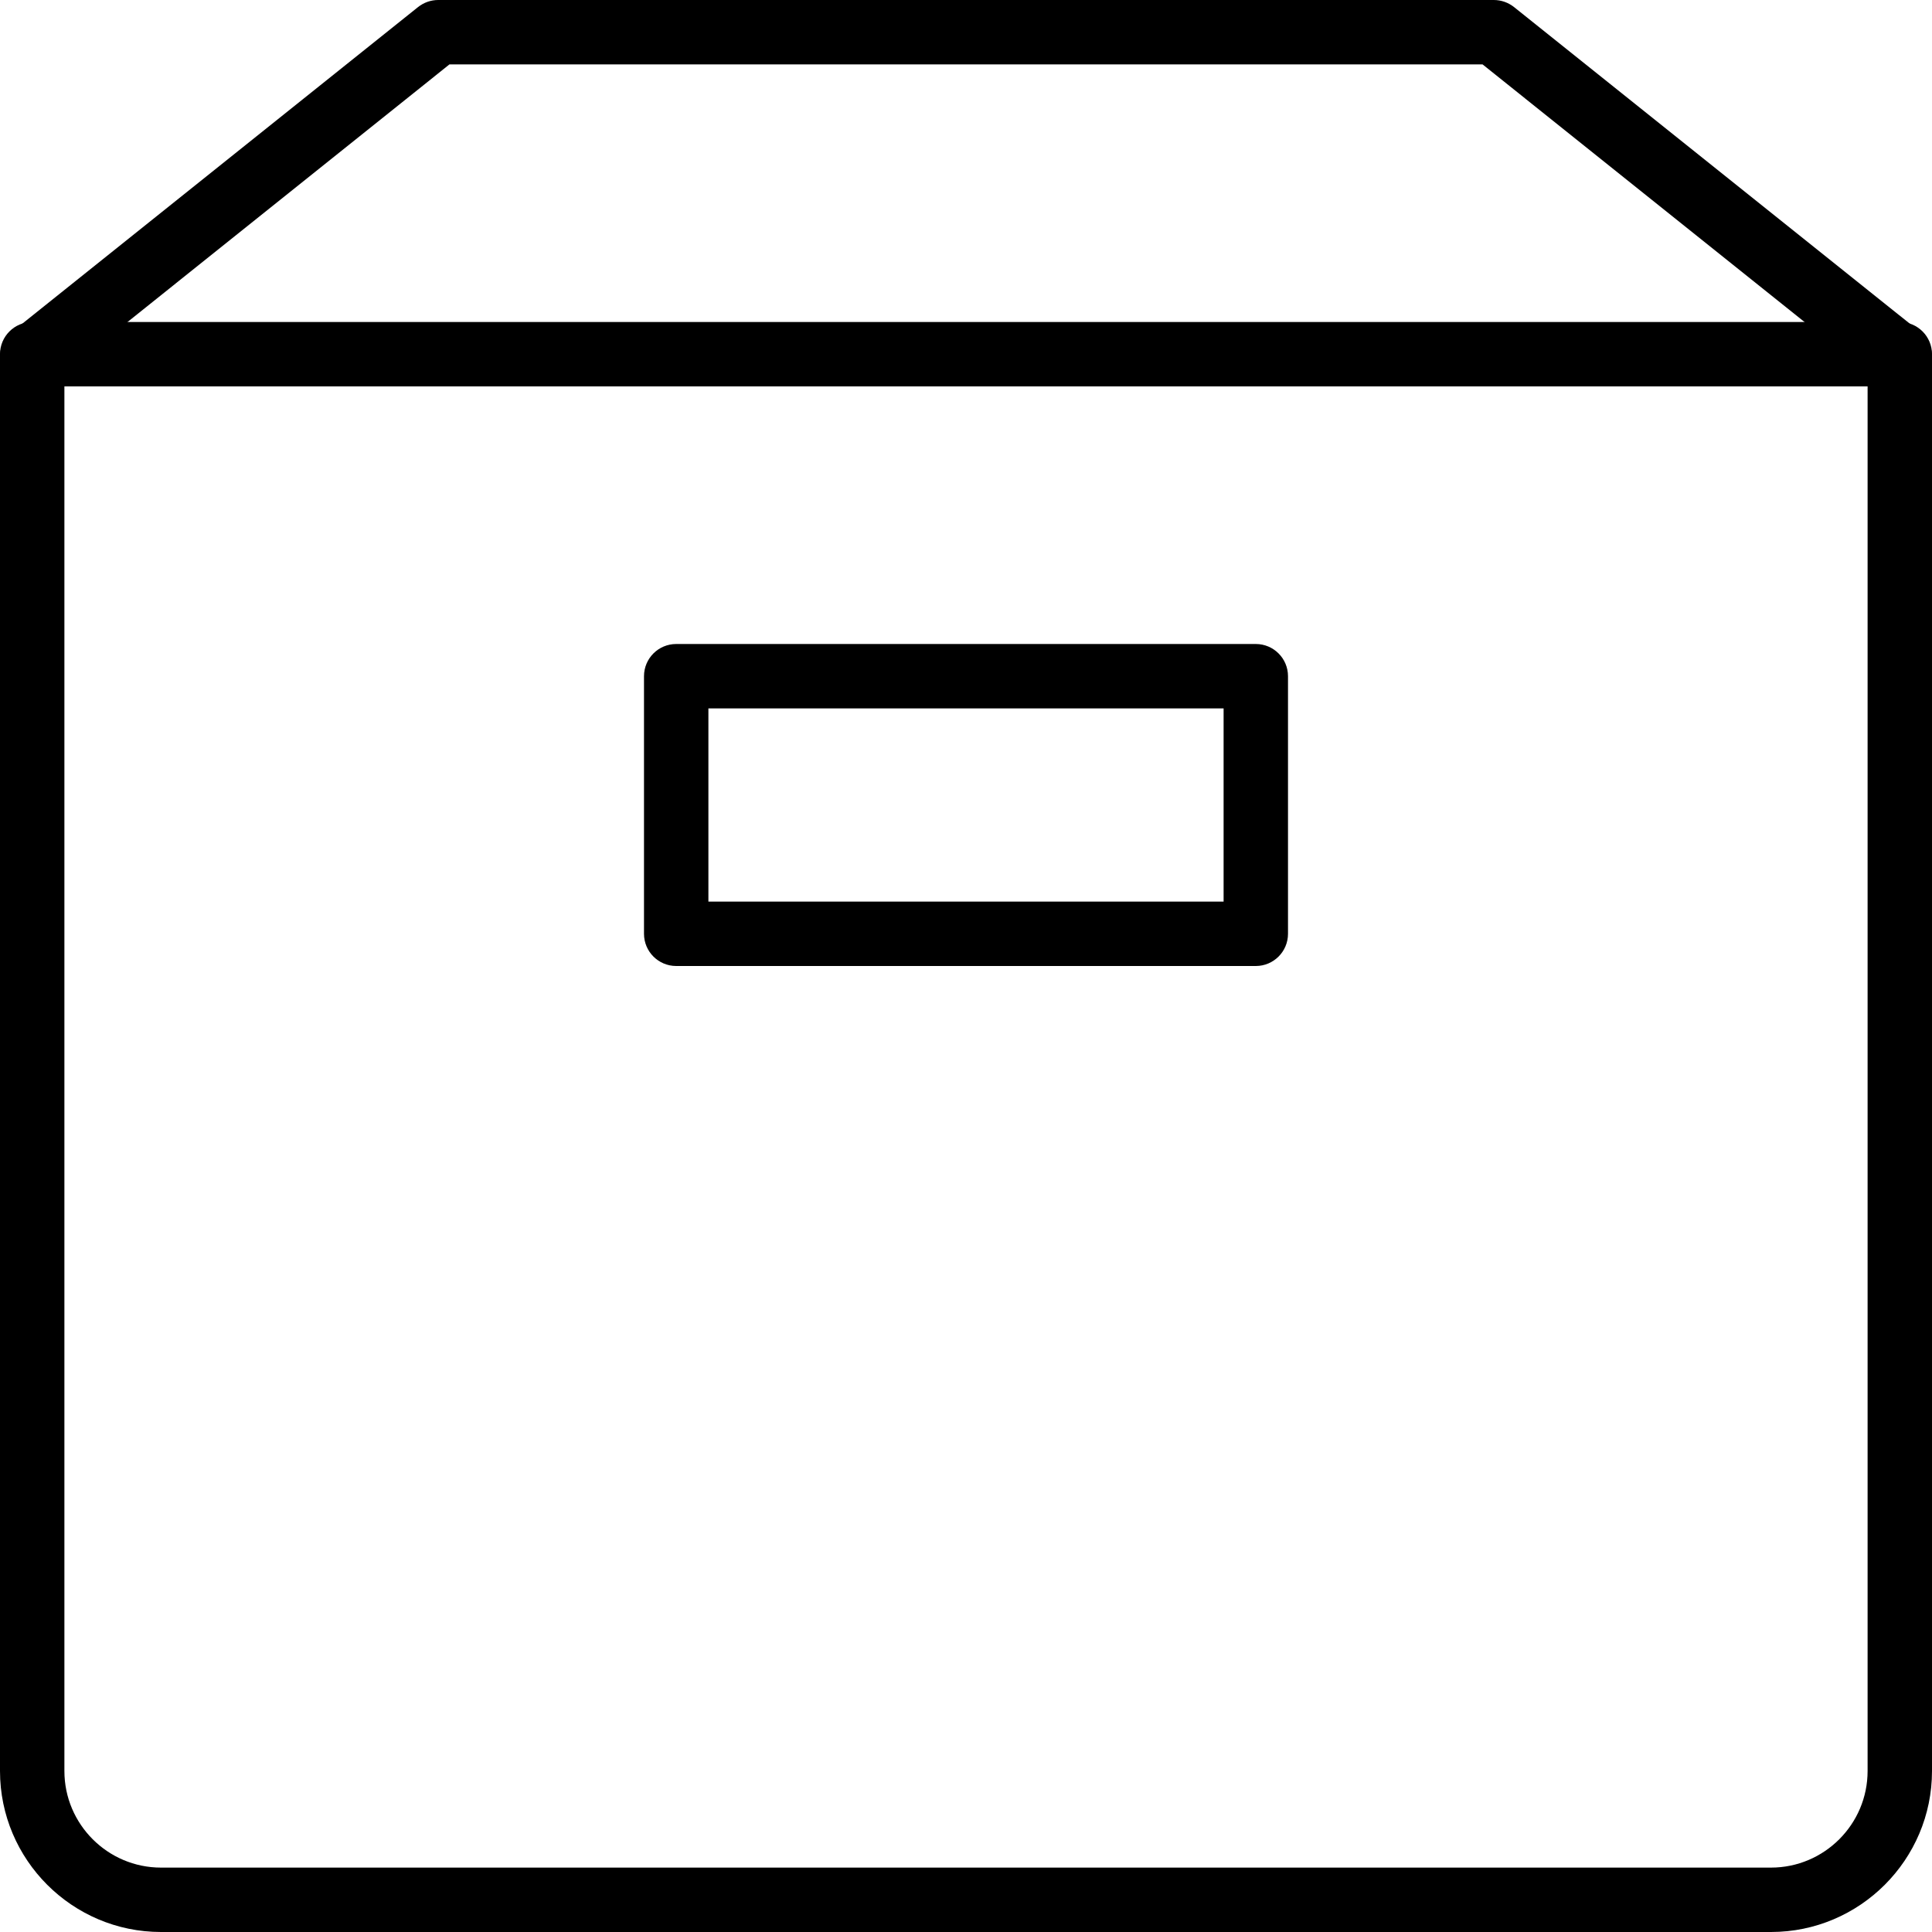 <?xml version="1.0" encoding="iso-8859-1"?>
<!-- Generator: Adobe Illustrator 19.2.1, SVG Export Plug-In . SVG Version: 6.00 Build 0)  -->
<svg version="1.1" xmlns="http://www.w3.org/2000/svg" xmlns:xlink="http://www.w3.org/1999/xlink" x="0px" y="0px"
	 viewBox="0 0 30 30" style="enable-background:new 0 0 30 30;" xml:space="preserve">
<g id="Flag">
</g>
<g id="Umbrella">
</g>
<g id="Briefcase">
</g>
<g id="Box">
	<g>
		<path d="M27.5,30h-25C1.122,30,0,28.878,0,27.5v-22C0,5.224,0.224,5,0.5,5h29C29.776,5,30,5.224,30,5.5v22
			C30,28.878,28.878,30,27.5,30z M1,6v21.5C1,28.327,1.673,29,2.5,29h25c0.827,0,1.5-0.673,1.5-1.5V6H1z"/>
	</g>
	<g>
		<path d="M29.5,6.043c-0.109,0-0.22-0.036-0.312-0.109L23.021,1H6.979L0.813,5.934C0.597,6.107,0.282,6.07,0.109,5.856
			c-0.172-0.216-0.137-0.53,0.078-0.703l6.304-5.043C6.581,0.039,6.69,0,6.804,0h16.392c0.114,0,0.224,0.039,0.313,0.109
			l6.304,5.043c0.215,0.173,0.25,0.487,0.078,0.703C29.792,5.979,29.646,6.043,29.5,6.043z"/>
	</g>
	<g>
		<path d="M19.5,15h-9c-0.276,0-0.5-0.224-0.5-0.5v-4c0-0.276,0.224-0.5,0.5-0.5h9c0.276,0,0.5,0.224,0.5,0.5v4
			C20,14.776,19.776,15,19.5,15z M11,14h8v-3h-8V14z"/>
	</g>
</g>
<g id="Magnet">
</g>
<g id="Percent">
</g>
<g id="Rocket">
</g>
<g id="Share">
</g>
<g id="Transmitter">
</g>
<g id="Record_2">
</g>
<g id="Record_1">
</g>
<g id="Anchor">
</g>
<g id="Airplane">
</g>
<g id="Car">
</g>
<g id="Newsfeed">
</g>
<g id="Wifi_Tethering">
</g>
<g id="No_Wifi_Tethering">
</g>
<g id="Bar_Chart_2">
</g>
<g id="Shop">
</g>
<g id="Alarm">
</g>
<g id="Sim_Card">
</g>
<g id="Radar">
</g>
<g id="Hand_2">
</g>
<g id="Palette">
</g>
<g id="Cake">
</g>
<g id="Blende">
</g>
<g id="Feather_Pen">
</g>
<g id="Ticket">
</g>
<g id="Medal">
</g>
<g id="Mouse_Pointer_1">
</g>
<g id="Mouse_Pointer_2">
</g>
<g id="Fingerprint">
</g>
<g id="Earth">
</g>
</svg>
